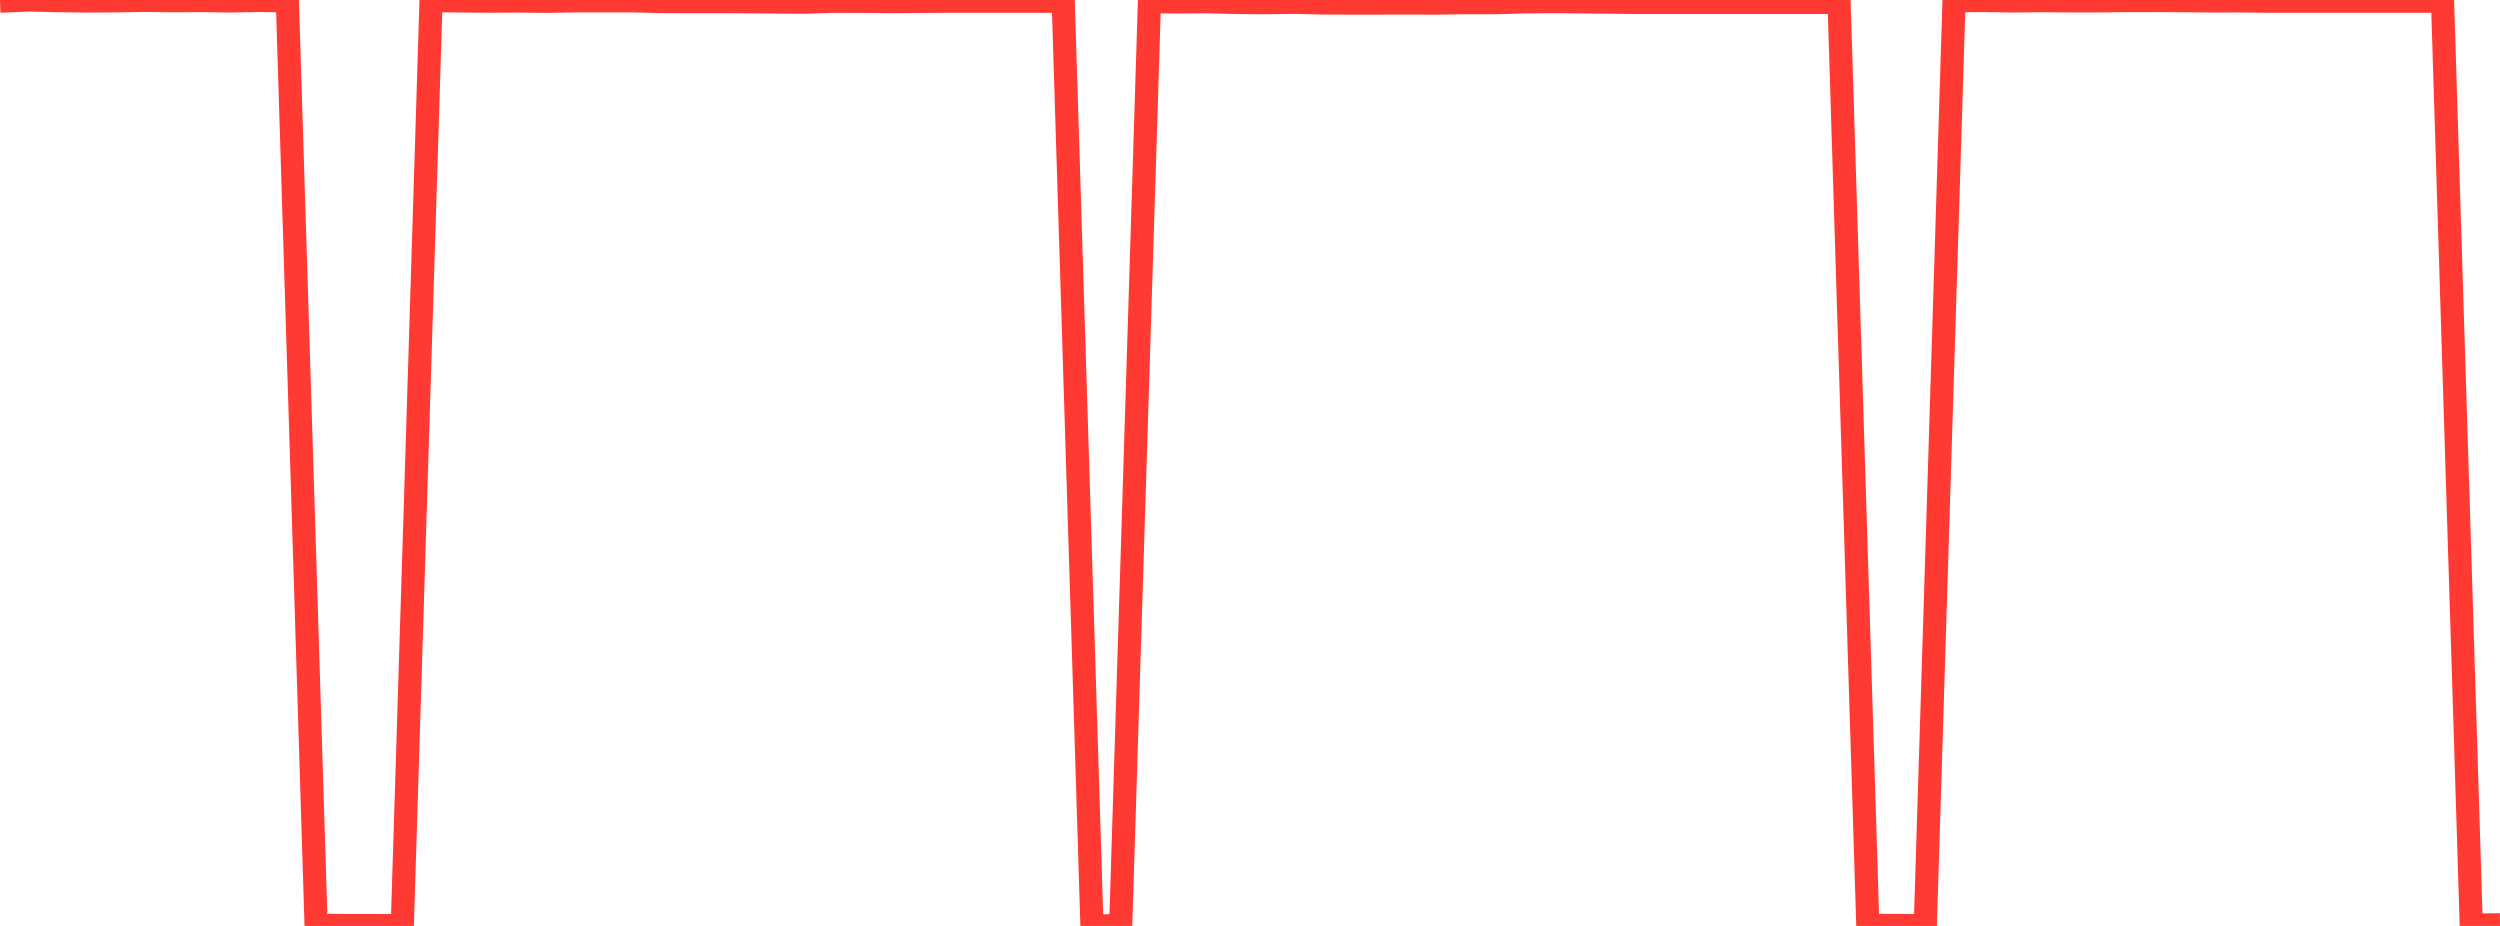<?xml version="1.0" standalone="no"?>
<!DOCTYPE svg PUBLIC "-//W3C//DTD SVG 1.1//EN" "http://www.w3.org/Graphics/SVG/1.1/DTD/svg11.dtd">

<svg width="135" height="50" viewBox="0 0 135 50" preserveAspectRatio="none" 
  xmlns="http://www.w3.org/2000/svg"
  xmlns:xlink="http://www.w3.org/1999/xlink">


<polyline points="0.0, 0.066 1.552, 0.0 3.103, 0.034 4.655, 0.054 6.207, 0.045 7.759, 0.02 9.31, 0.039 10.862, 0.029 12.414, 0.053 13.966, 0.023 15.517, 0.045 17.069, 49.968 18.621, 49.976 20.172, 49.978 21.724, 49.986 23.276, 0.028 24.828, 0.051 26.379, 0.063 27.931, 0.055 29.483, 0.072 31.034, 0.045 32.586, 0.045 34.138, 0.045 35.69, 0.081 37.241, 0.089 38.793, 0.088 40.345, 0.094 41.897, 0.106 43.448, 0.119 45.0, 0.069 46.552, 0.074 48.103, 0.084 49.655, 0.078 51.207, 0.065 52.759, 0.065 54.31, 0.065 55.862, 0.065 57.414, 0.065 58.966, 50.0 60.517, 49.989 62.069, 0.092 63.621, 0.104 65.172, 0.091 66.724, 0.132 68.276, 0.146 69.828, 0.124 71.379, 0.158 72.931, 0.167 74.483, 0.166 76.034, 0.162 77.586, 0.167 79.138, 0.145 80.69, 0.147 82.241, 0.101 83.793, 0.086 85.345, 0.099 86.897, 0.115 88.448, 0.132 90.0, 0.131 91.552, 0.131 93.103, 0.131 94.655, 0.131 96.207, 0.131 97.759, 0.131 99.31, 0.131 100.862, 49.975 102.414, 49.972 103.966, 49.988 105.517, 0.043 107.069, 0.026 108.621, 0.053 110.172, 0.037 111.724, 0.047 113.276, 0.049 114.828, 0.031 116.379, 0.028 117.931, 0.037 119.483, 0.052 121.034, 0.049 122.586, 0.068 124.138, 0.068 125.69, 0.068 127.241, 0.068 128.793, 0.068 130.345, 0.068 131.897, 0.068 133.448, 49.952 135.0, 49.939" fill="none" stroke="#ff3a33" stroke-width="1.25"/>

</svg>